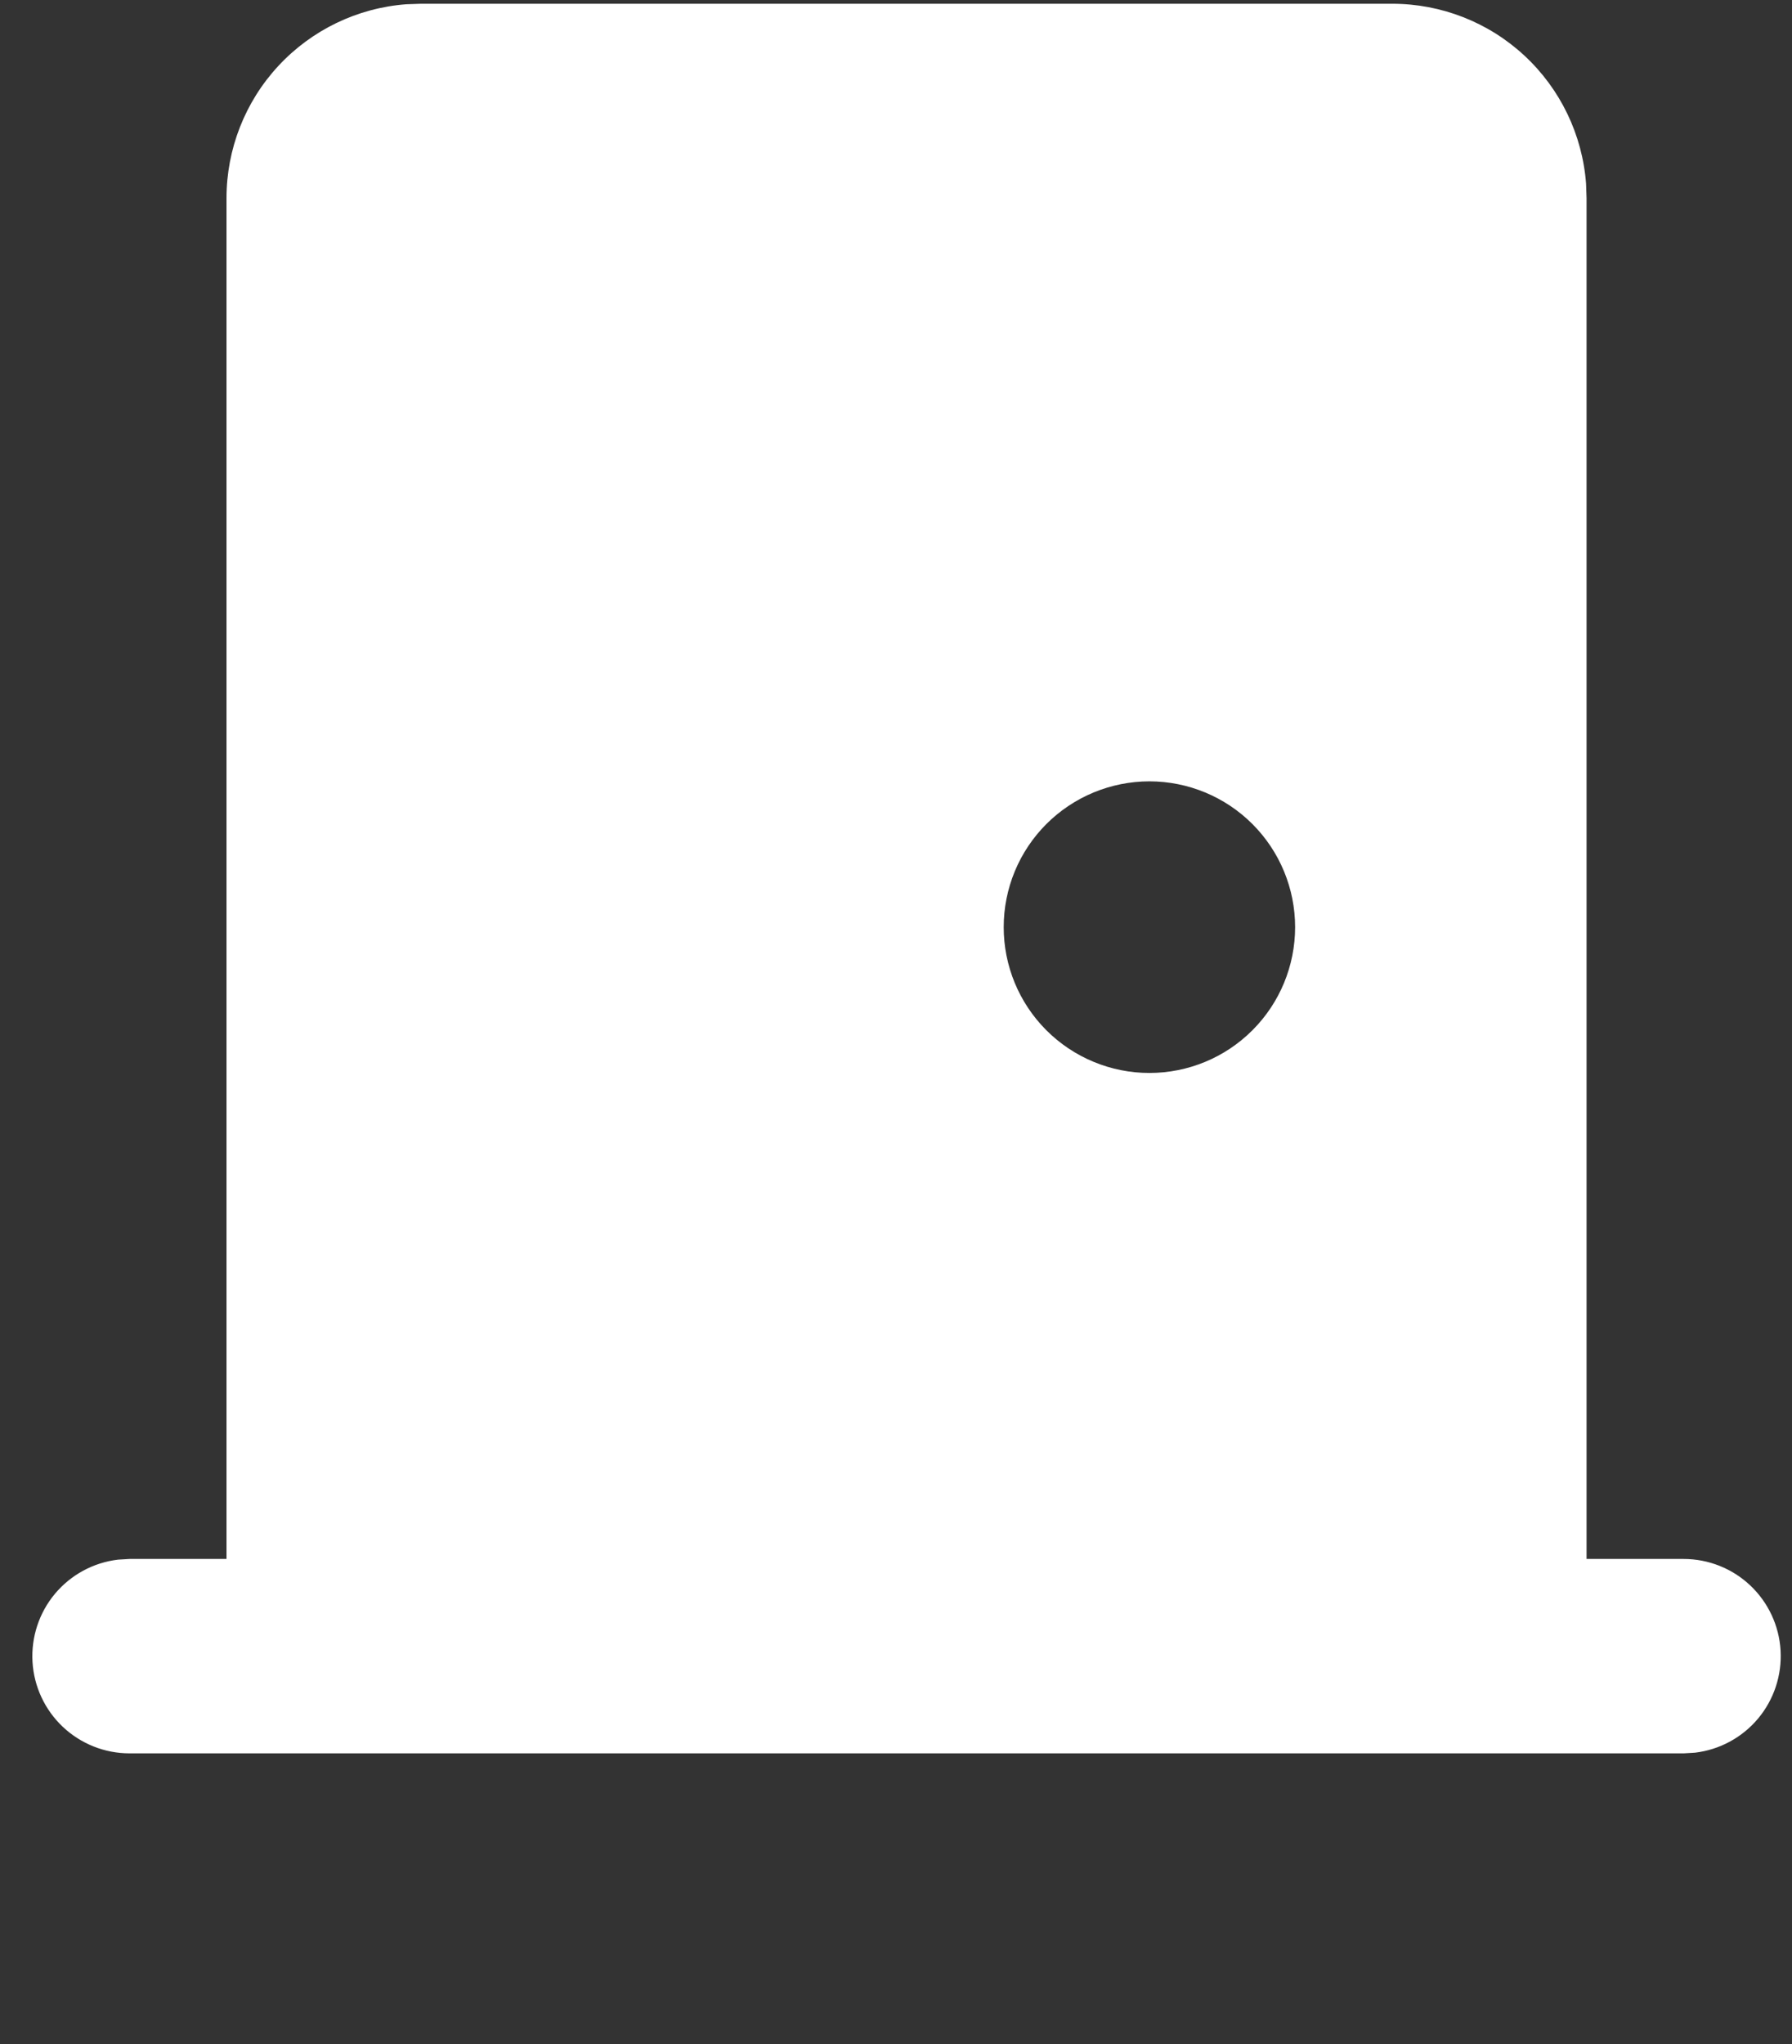 <svg xmlns="http://www.w3.org/2000/svg" width="50" height="57" viewBox="0 0 50 57" fill="none"><rect x="0" y="0" width="50" height="57" fill="#333333" stroke="none"/><g id="Group"><path id="Vector" fill-rule="evenodd" clip-rule="evenodd" d="M38.847 0.105C40.214 0.105 41.532 0.621 42.534 1.551C43.537 2.481 44.151 3.756 44.254 5.12L44.268 5.526V43.474H46.978C47.669 43.474 48.334 43.739 48.836 44.213C49.338 44.687 49.641 45.336 49.681 46.025C49.721 46.715 49.497 47.394 49.054 47.924C48.61 48.454 47.981 48.794 47.295 48.876L46.978 48.895H3.61C2.919 48.894 2.255 48.629 1.752 48.155C1.25 47.681 0.947 47.033 0.907 46.343C0.867 45.653 1.091 44.974 1.534 44.444C1.978 43.915 2.607 43.574 3.293 43.493L3.61 43.474H6.32V5.526C6.32 4.159 6.836 2.841 7.766 1.839C8.696 0.836 9.971 0.221 11.335 0.119L11.741 0.105H38.847ZM32.07 21.789C31.536 21.789 31.008 21.895 30.514 22.099C30.021 22.303 29.573 22.603 29.195 22.98C28.818 23.358 28.518 23.806 28.314 24.299C28.11 24.793 28.005 25.321 28.005 25.855C28.005 26.389 28.11 26.918 28.314 27.411C28.518 27.904 28.818 28.353 29.195 28.73C29.573 29.108 30.021 29.407 30.514 29.611C31.008 29.816 31.536 29.921 32.07 29.921C33.149 29.921 34.183 29.493 34.945 28.73C35.708 27.968 36.136 26.933 36.136 25.855C36.136 24.777 35.708 23.743 34.945 22.98C34.183 22.218 33.149 21.789 32.07 21.789Z" fill="white"/></g></svg>